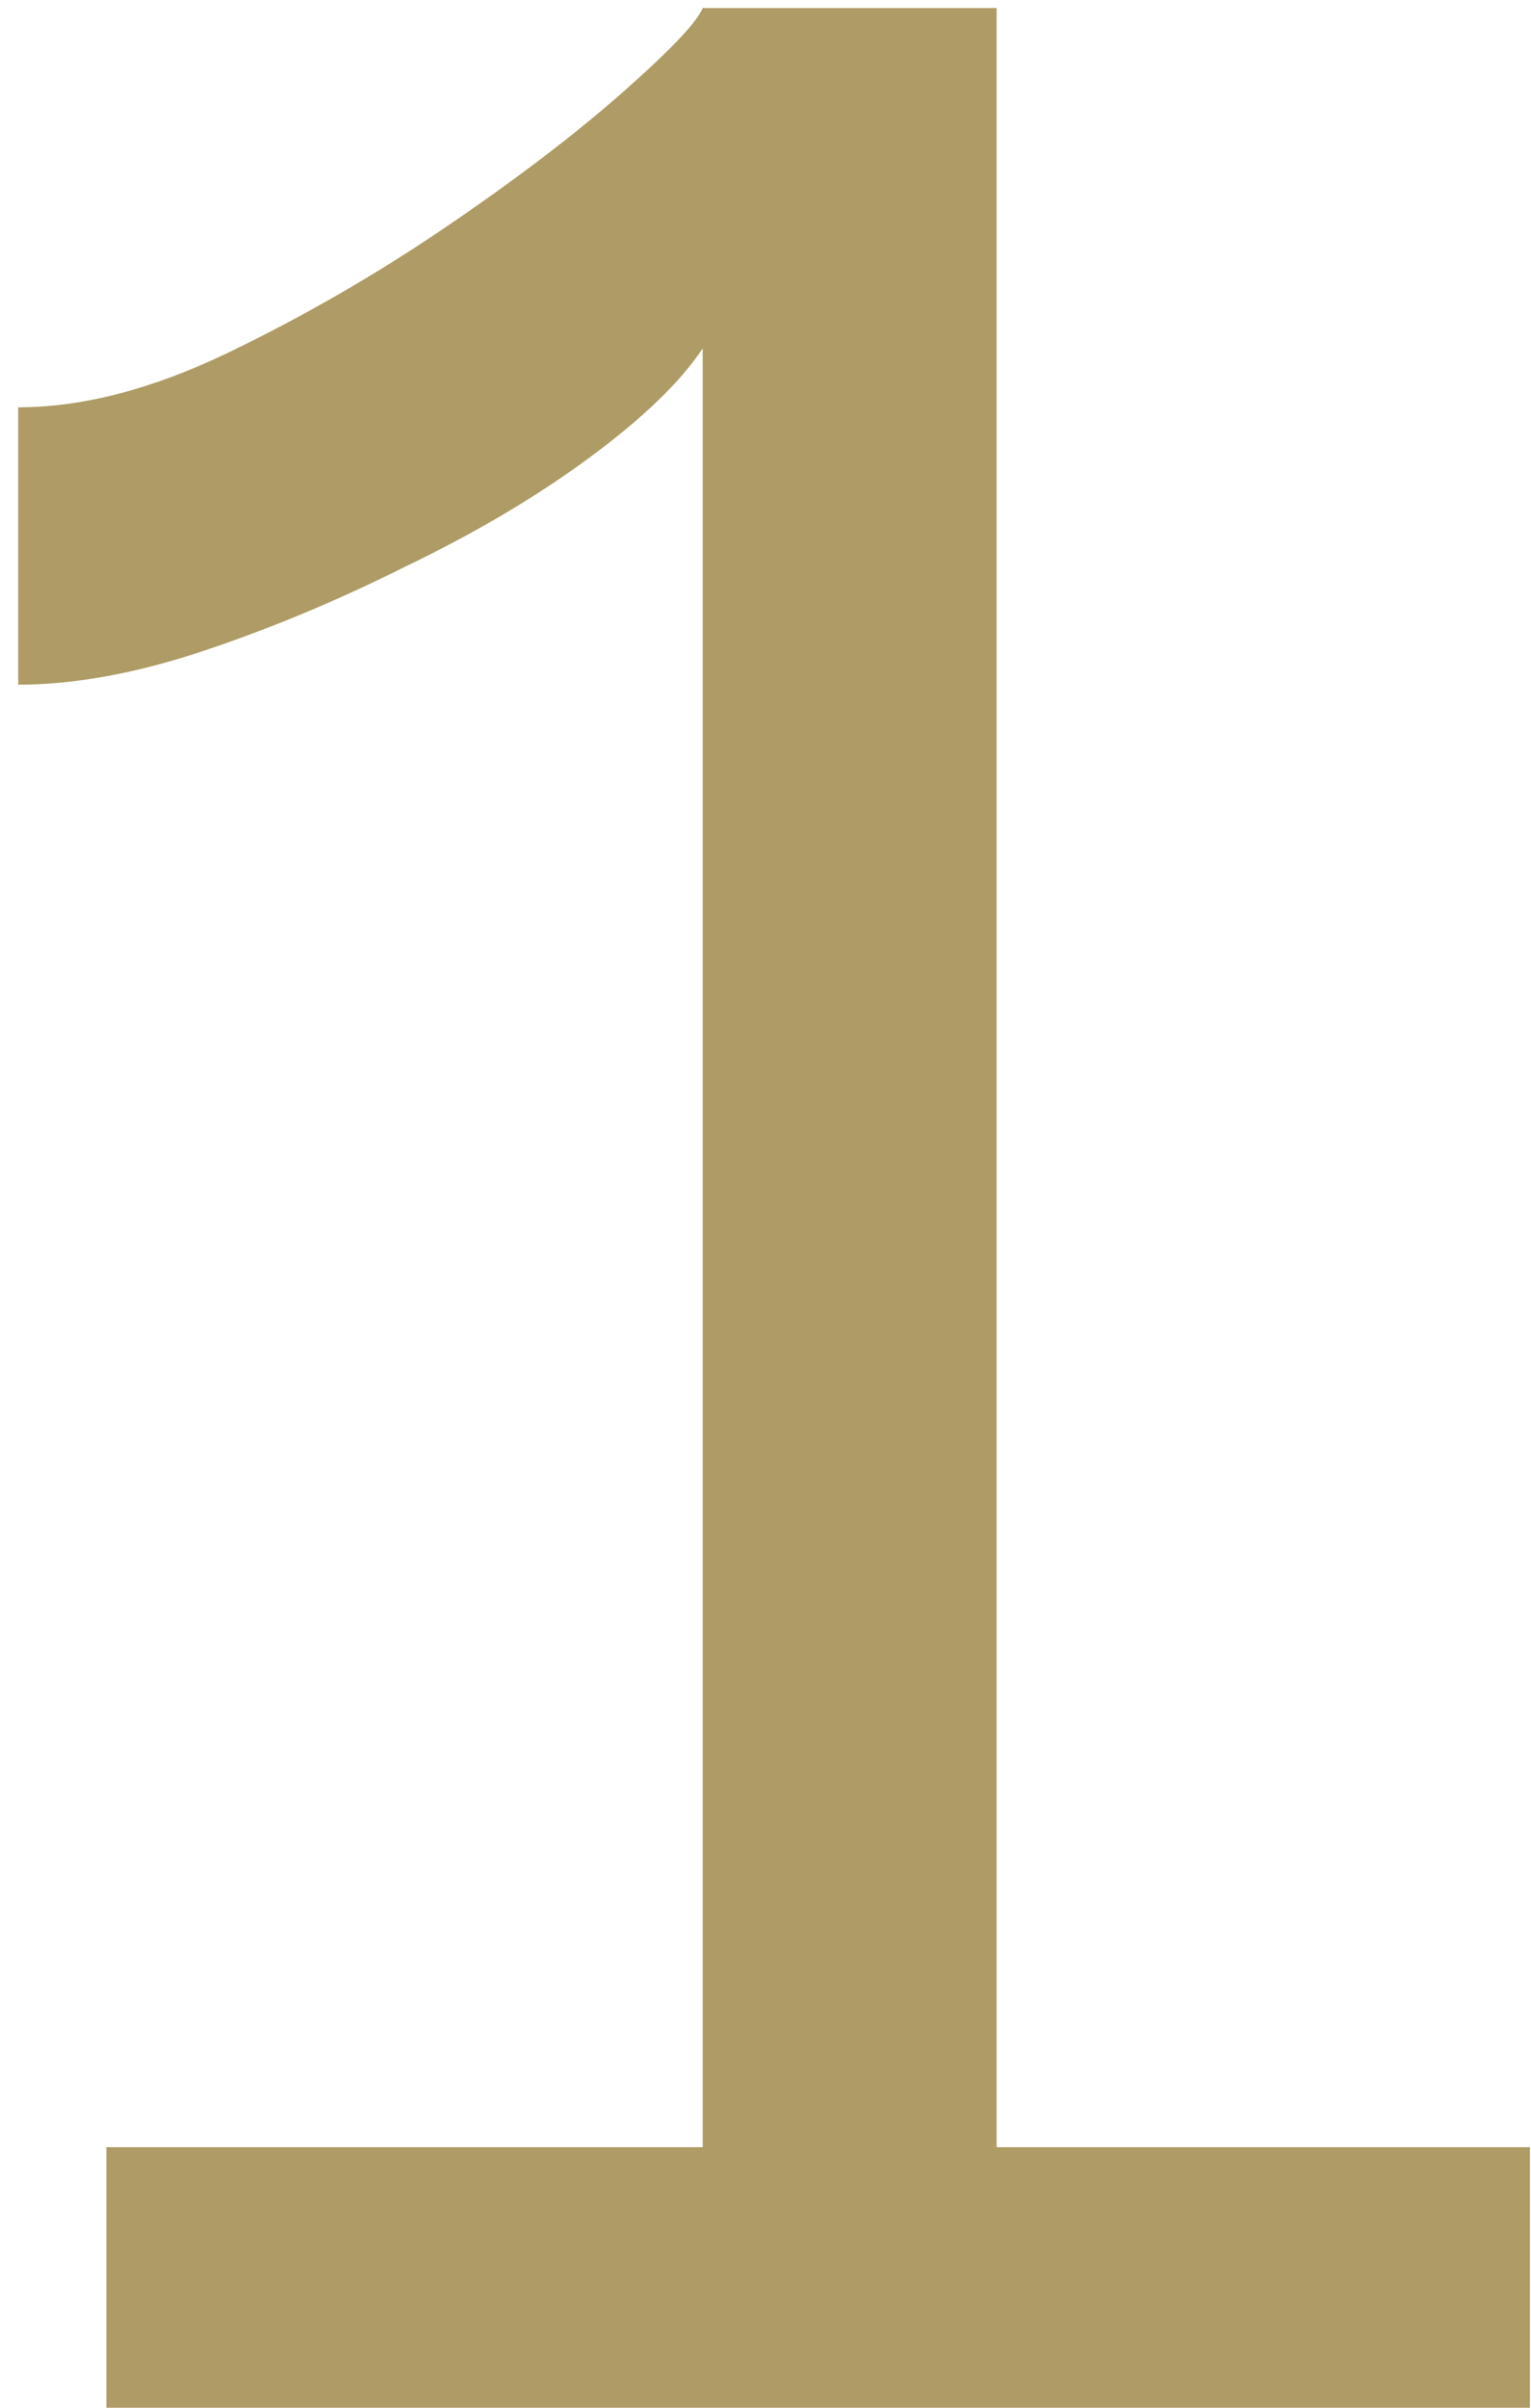 <svg width="35" height="55" viewBox="0 0 35 55" fill="none" xmlns="http://www.w3.org/2000/svg">
<path d="M34.976 49.048V55H2.432V49.048H16.064V7.96C15.552 8.728 14.688 9.56 13.472 10.456C12.256 11.352 10.848 12.184 9.248 12.952C7.712 13.72 6.176 14.36 4.64 14.872C3.104 15.384 1.696 15.64 0.416 15.64V9.304C1.888 9.304 3.488 8.888 5.216 8.056C6.944 7.224 8.608 6.264 10.208 5.176C11.808 4.088 13.152 3.064 14.24 2.104C15.328 1.144 15.936 0.504 16.064 0.184H22.784V49.048H34.976Z" fill="#AF9B65"/>
</svg>
